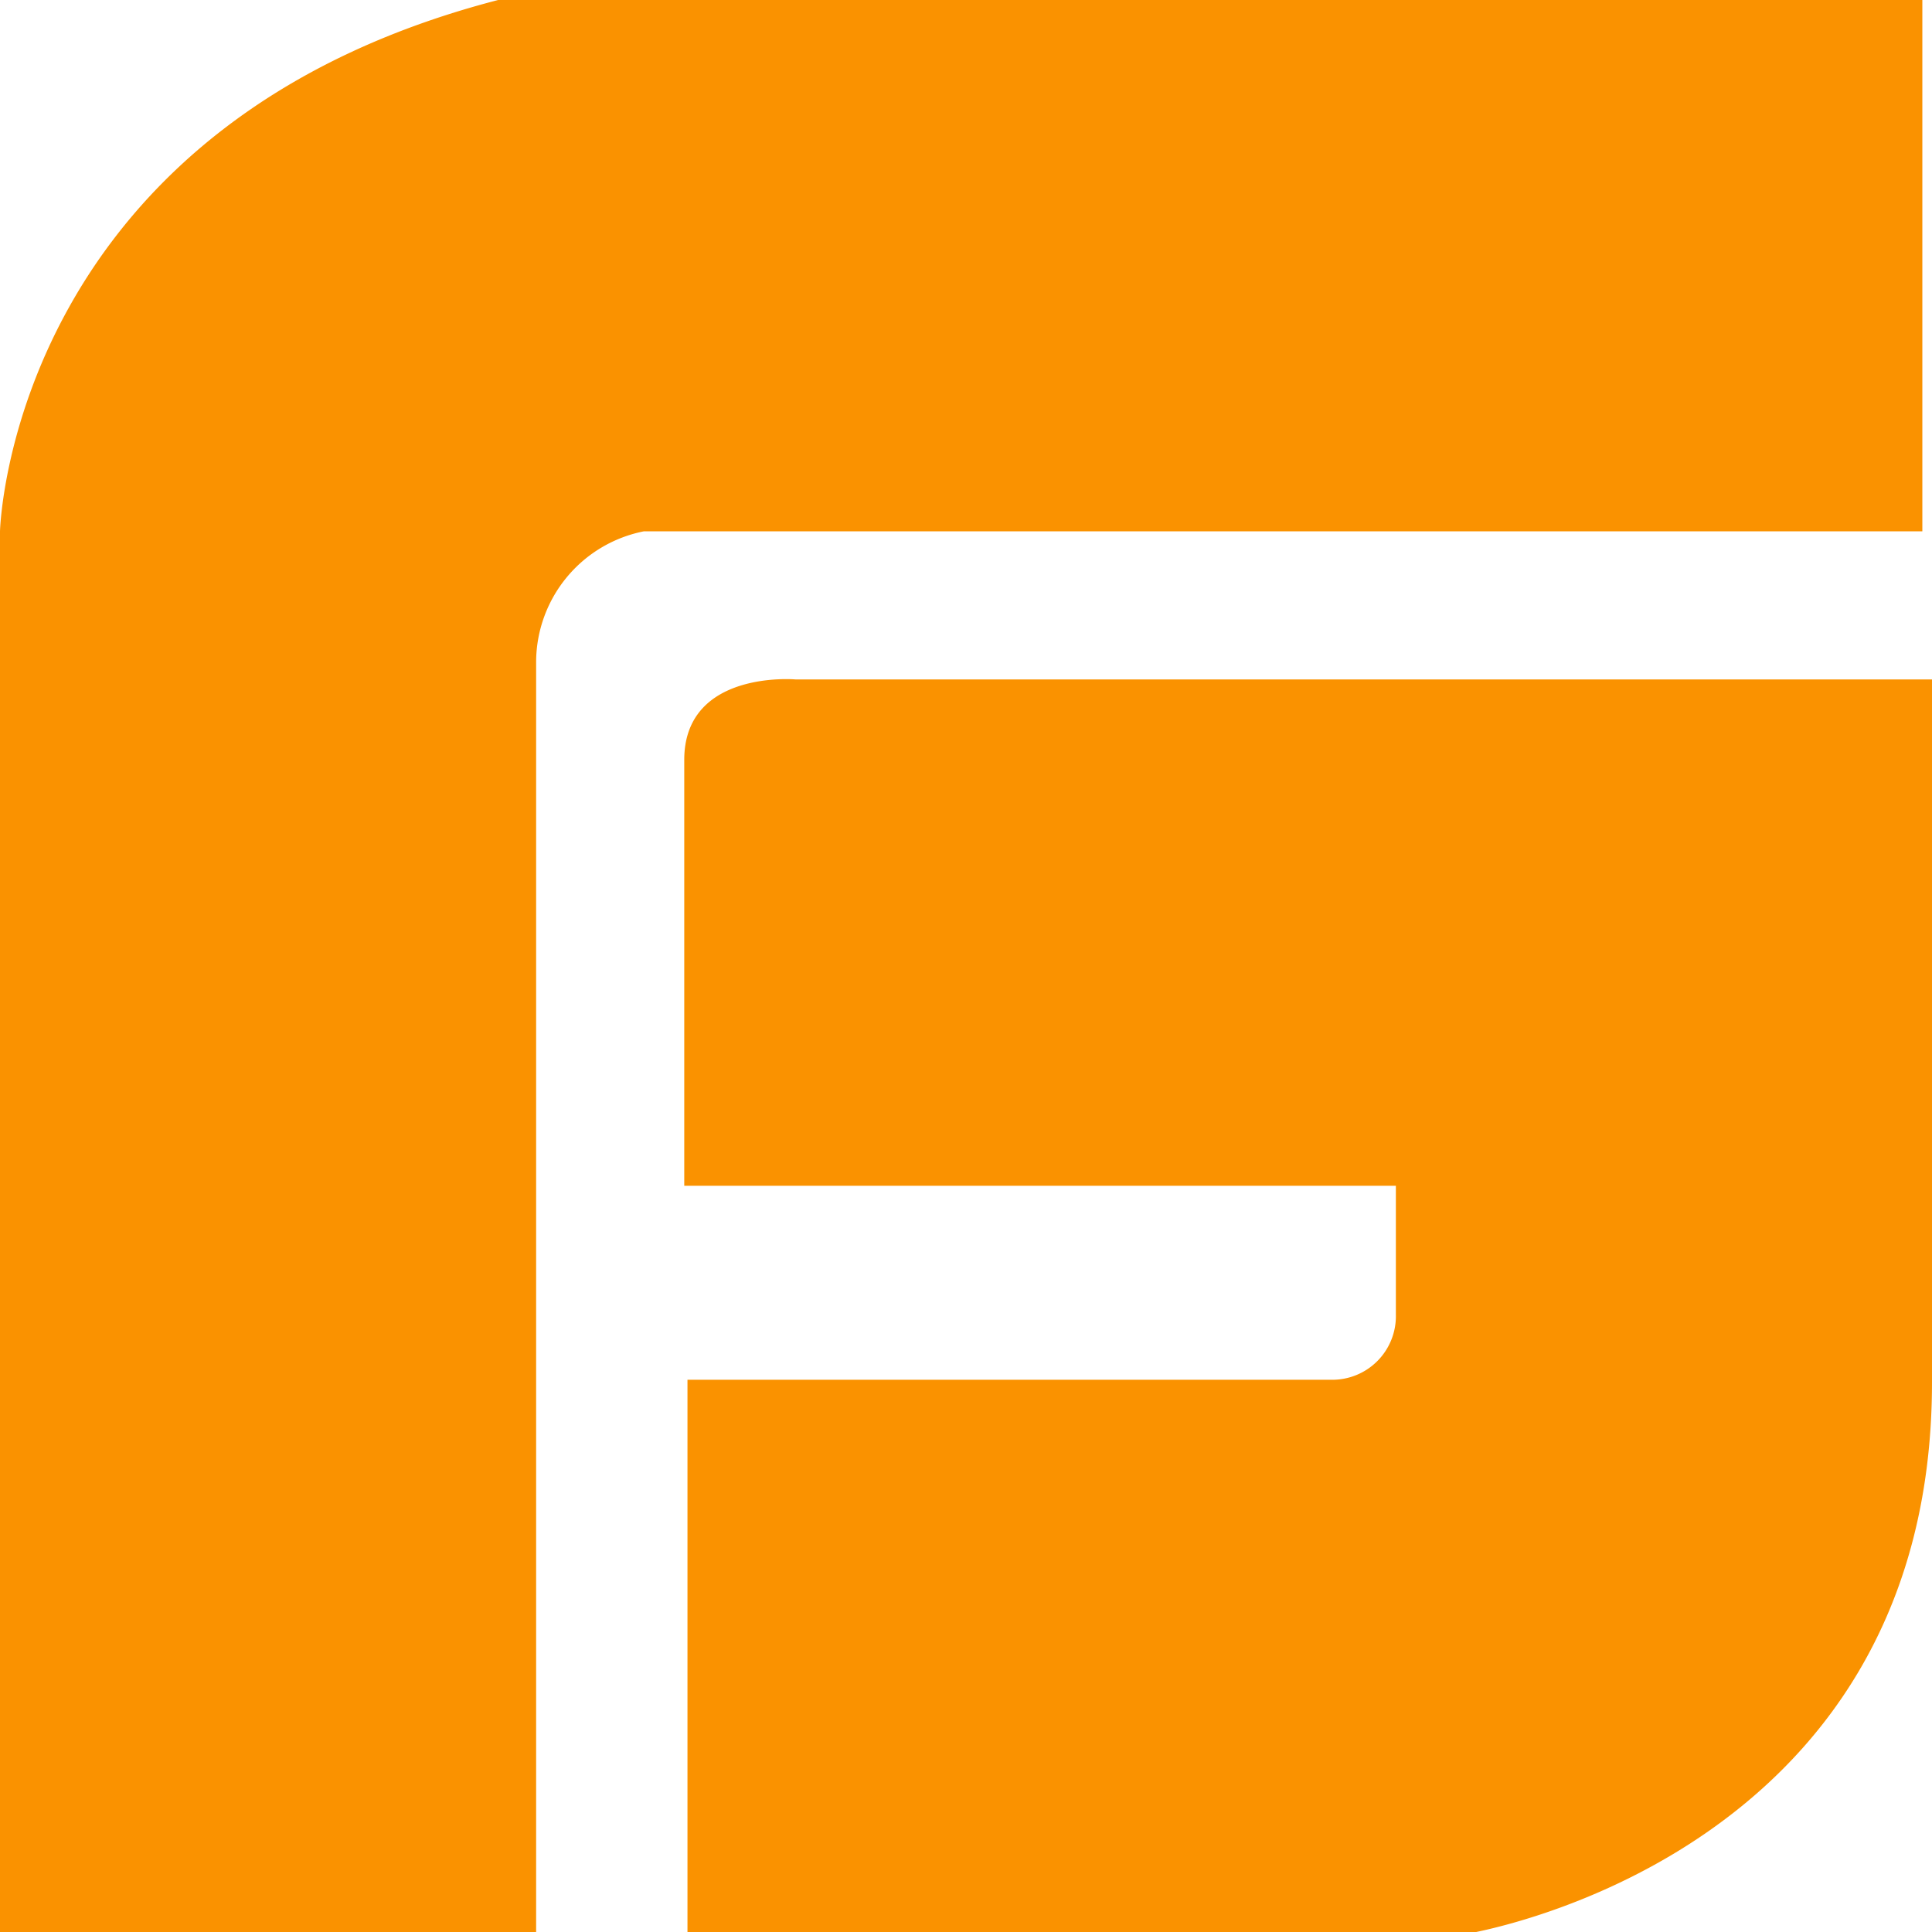 <svg xmlns="http://www.w3.org/2000/svg" width="24" height="24" fill="none"><path d="M9.88 8.44s-1.38-.12-1.38 1v5.29h8.84v1.6a.79.79 0 0 1-.8.81h-8v6.89h9.64S24 23.14 24 17.17V8.44H9.88zm14-8.5H6.43C.12 1.44 0 6.6 0 6.6v17.46h6.66V8.21A1.66 1.66 0 0 1 8 6.6h15.88V-.06z" fill="#fa9200"/></svg>